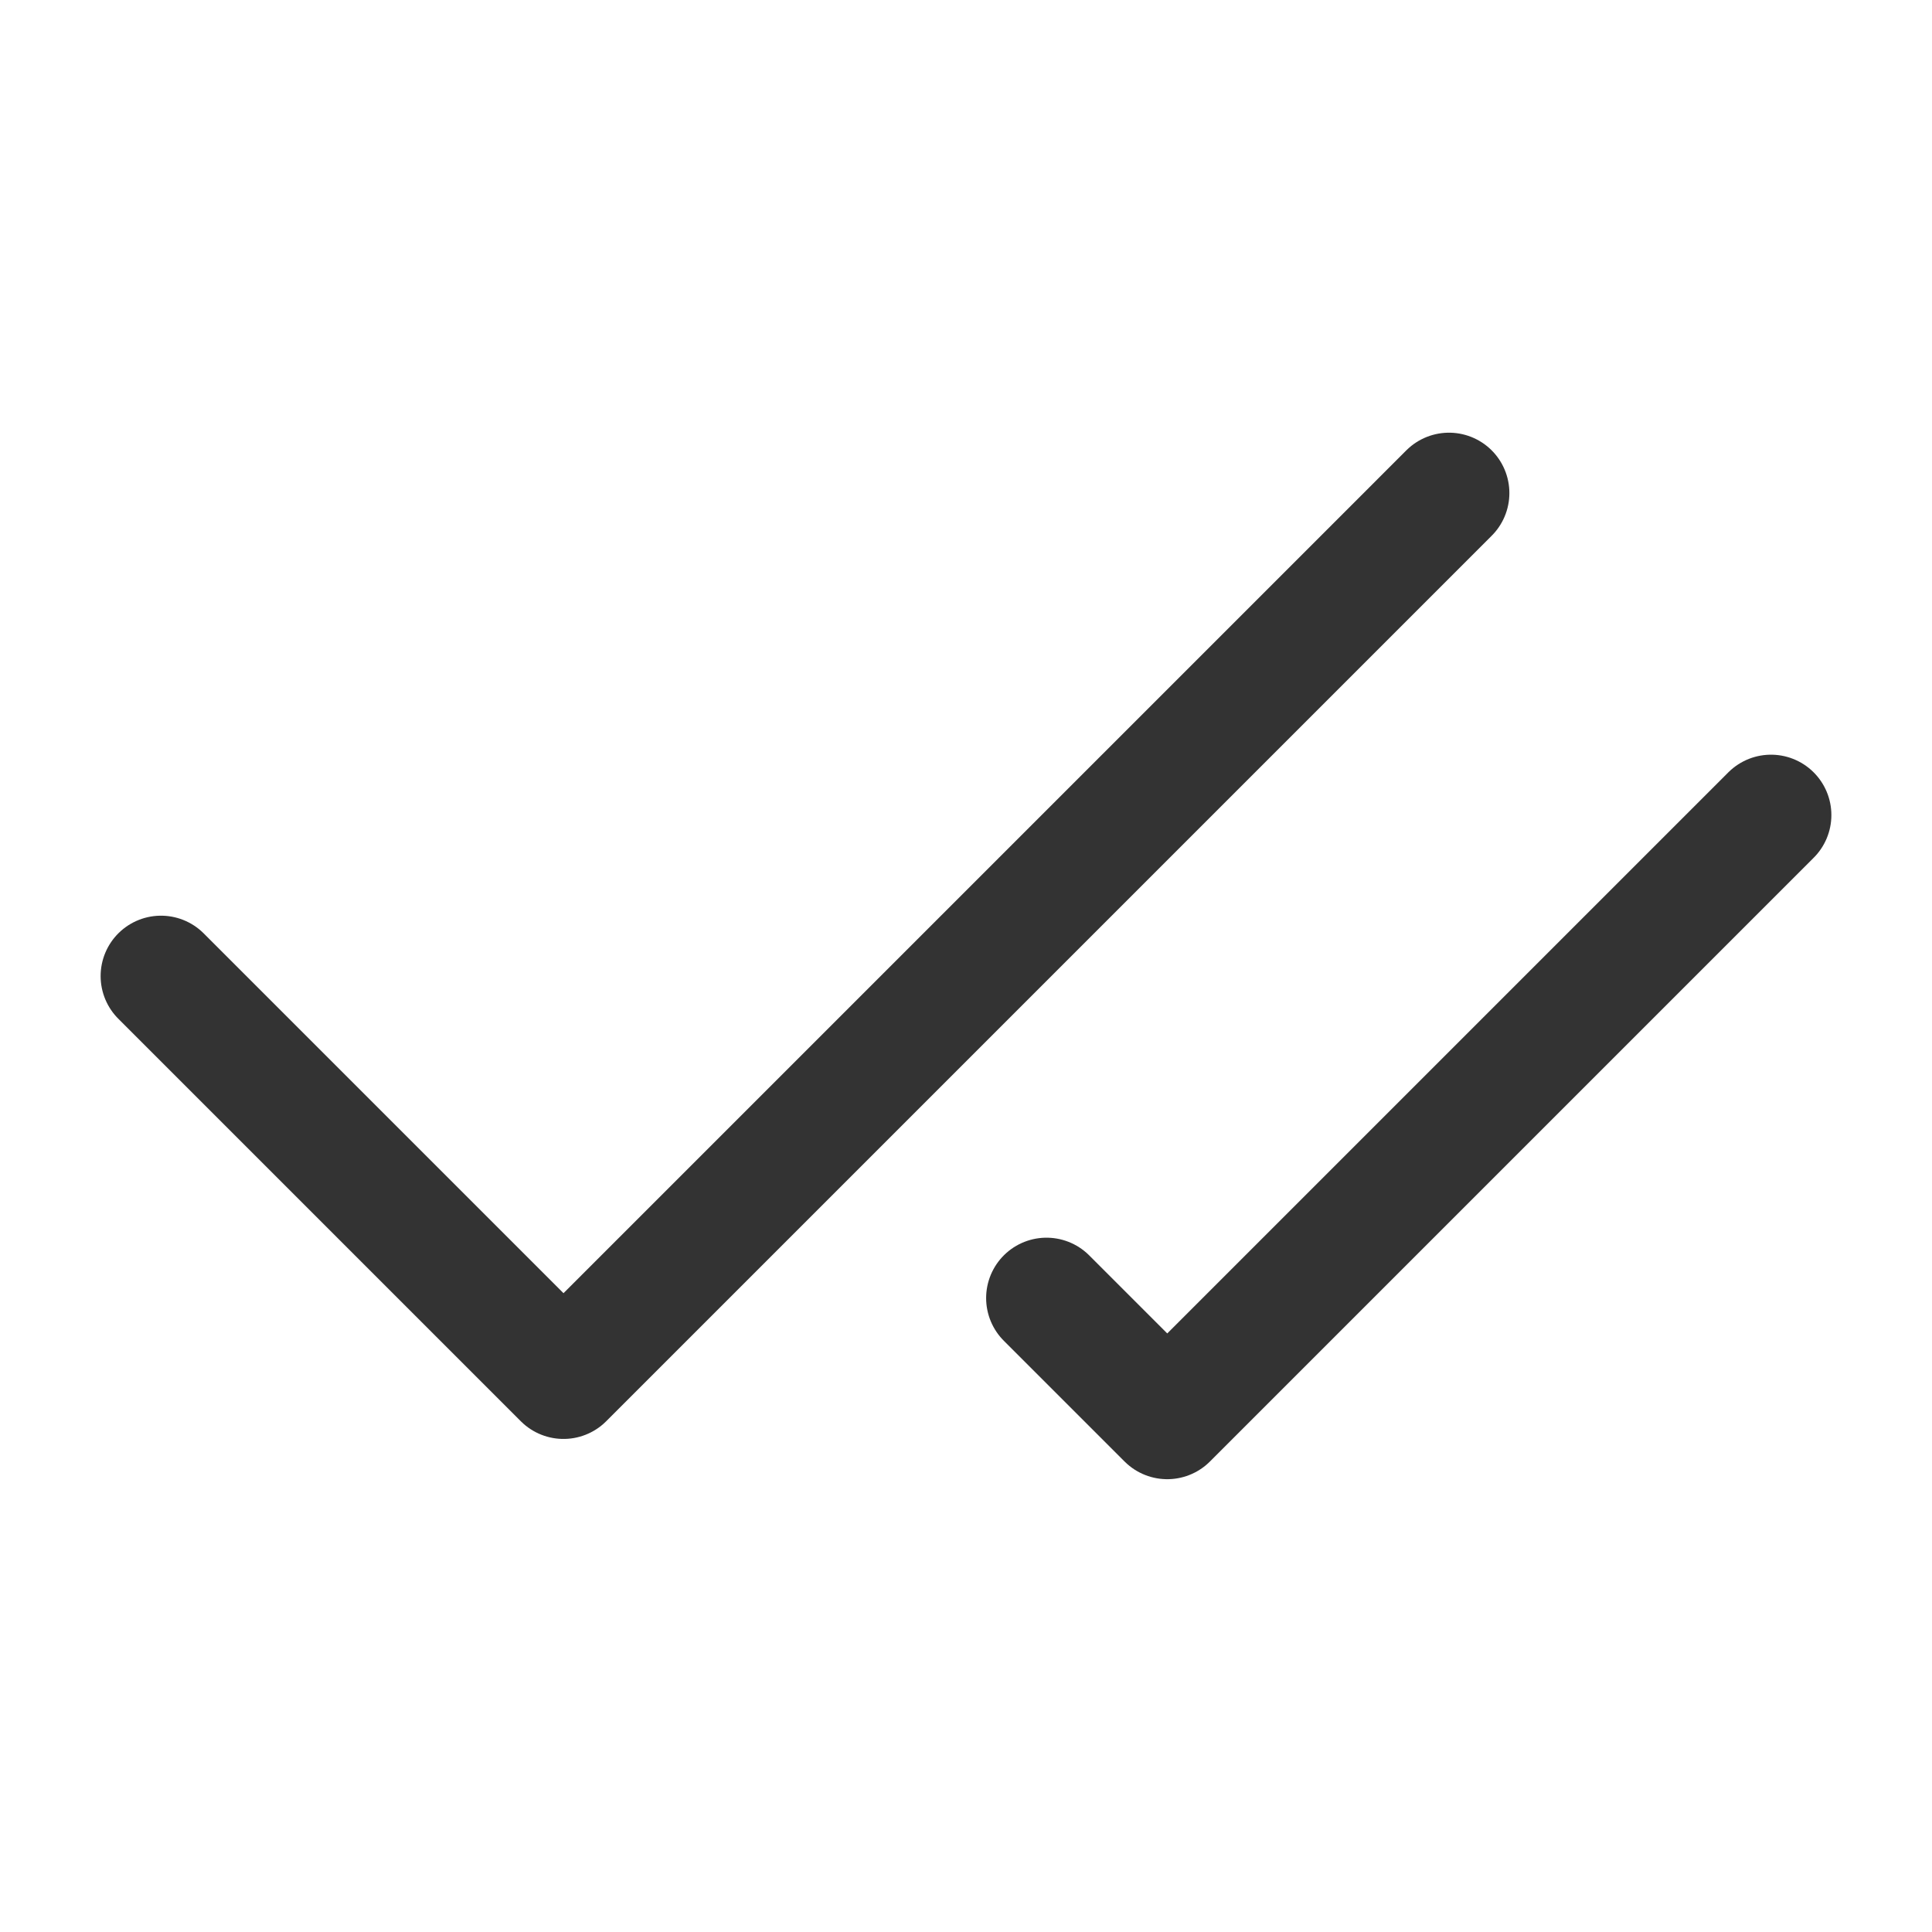 <svg width="24" height="24" viewBox="0 0 24 24" fill="none" xmlns="http://www.w3.org/2000/svg">
<path d="M18 6.125L7 17.125L2 12.125M22 10.125L14.5 17.625L13 16.125" stroke="#333333" stroke-width="1.5" stroke-linecap="round" stroke-linejoin="round"/>
</svg>

